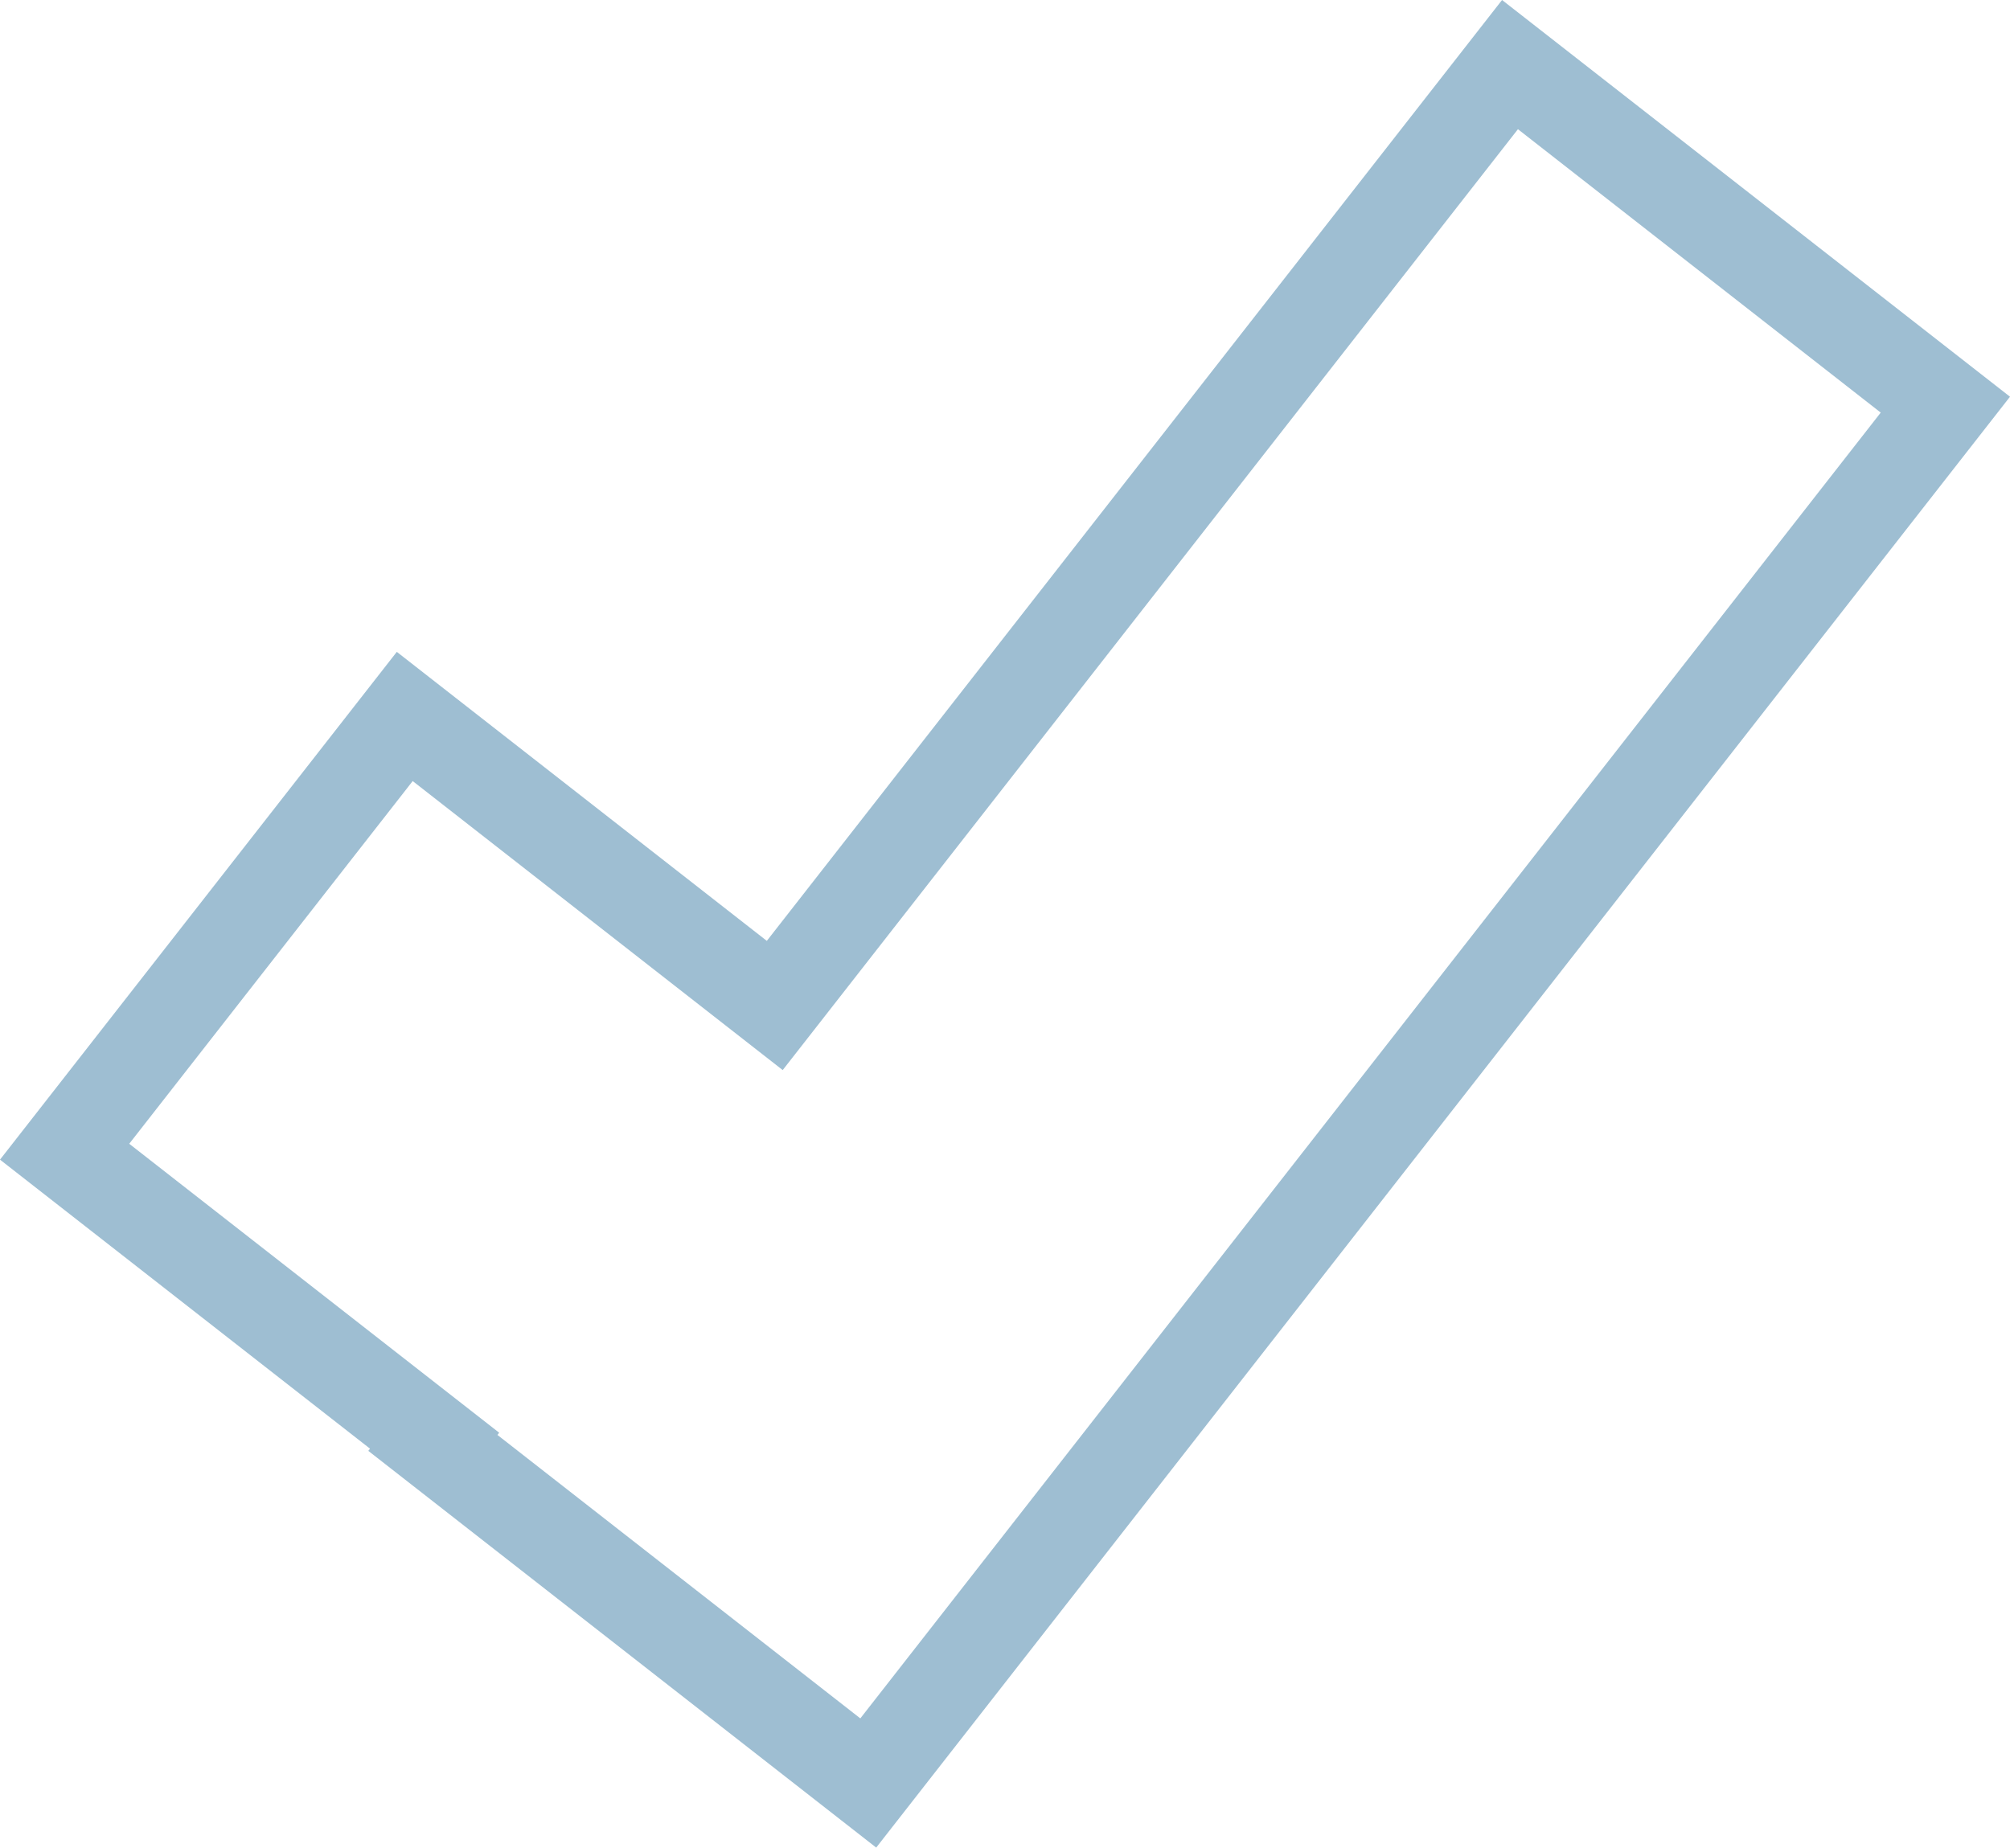 <svg xmlns="http://www.w3.org/2000/svg" width="43.659" height="40.141" viewBox="0 0 43.659 40.141">
  <g id="efficiency-facility-management" transform="translate(2499 2755)" fill="none">
    <path d="M-2491-2723.479l.037-.048-8.037-6.279,8.619-11.032,8.037,6.279,15.97-20.441,11.032,8.619-24.627,31.521Z" stroke="none"/>
    <path d="M -2480.313 -2717.667 L -2458.149 -2746.036 L -2466.029 -2752.193 L -2481.999 -2731.752 L -2490.036 -2738.031 L -2496.193 -2730.151 L -2488.157 -2723.873 L -2488.195 -2723.825 L -2480.313 -2717.667 M -2479.968 -2714.86 L -2491 -2723.479 L -2490.963 -2723.527 L -2499 -2729.806 L -2490.381 -2740.838 L -2482.344 -2734.559 L -2466.374 -2755 L -2455.341 -2746.381 L -2479.968 -2714.86 Z" stroke="none" fill="#9ebed2"/>
  </g>
</svg>
